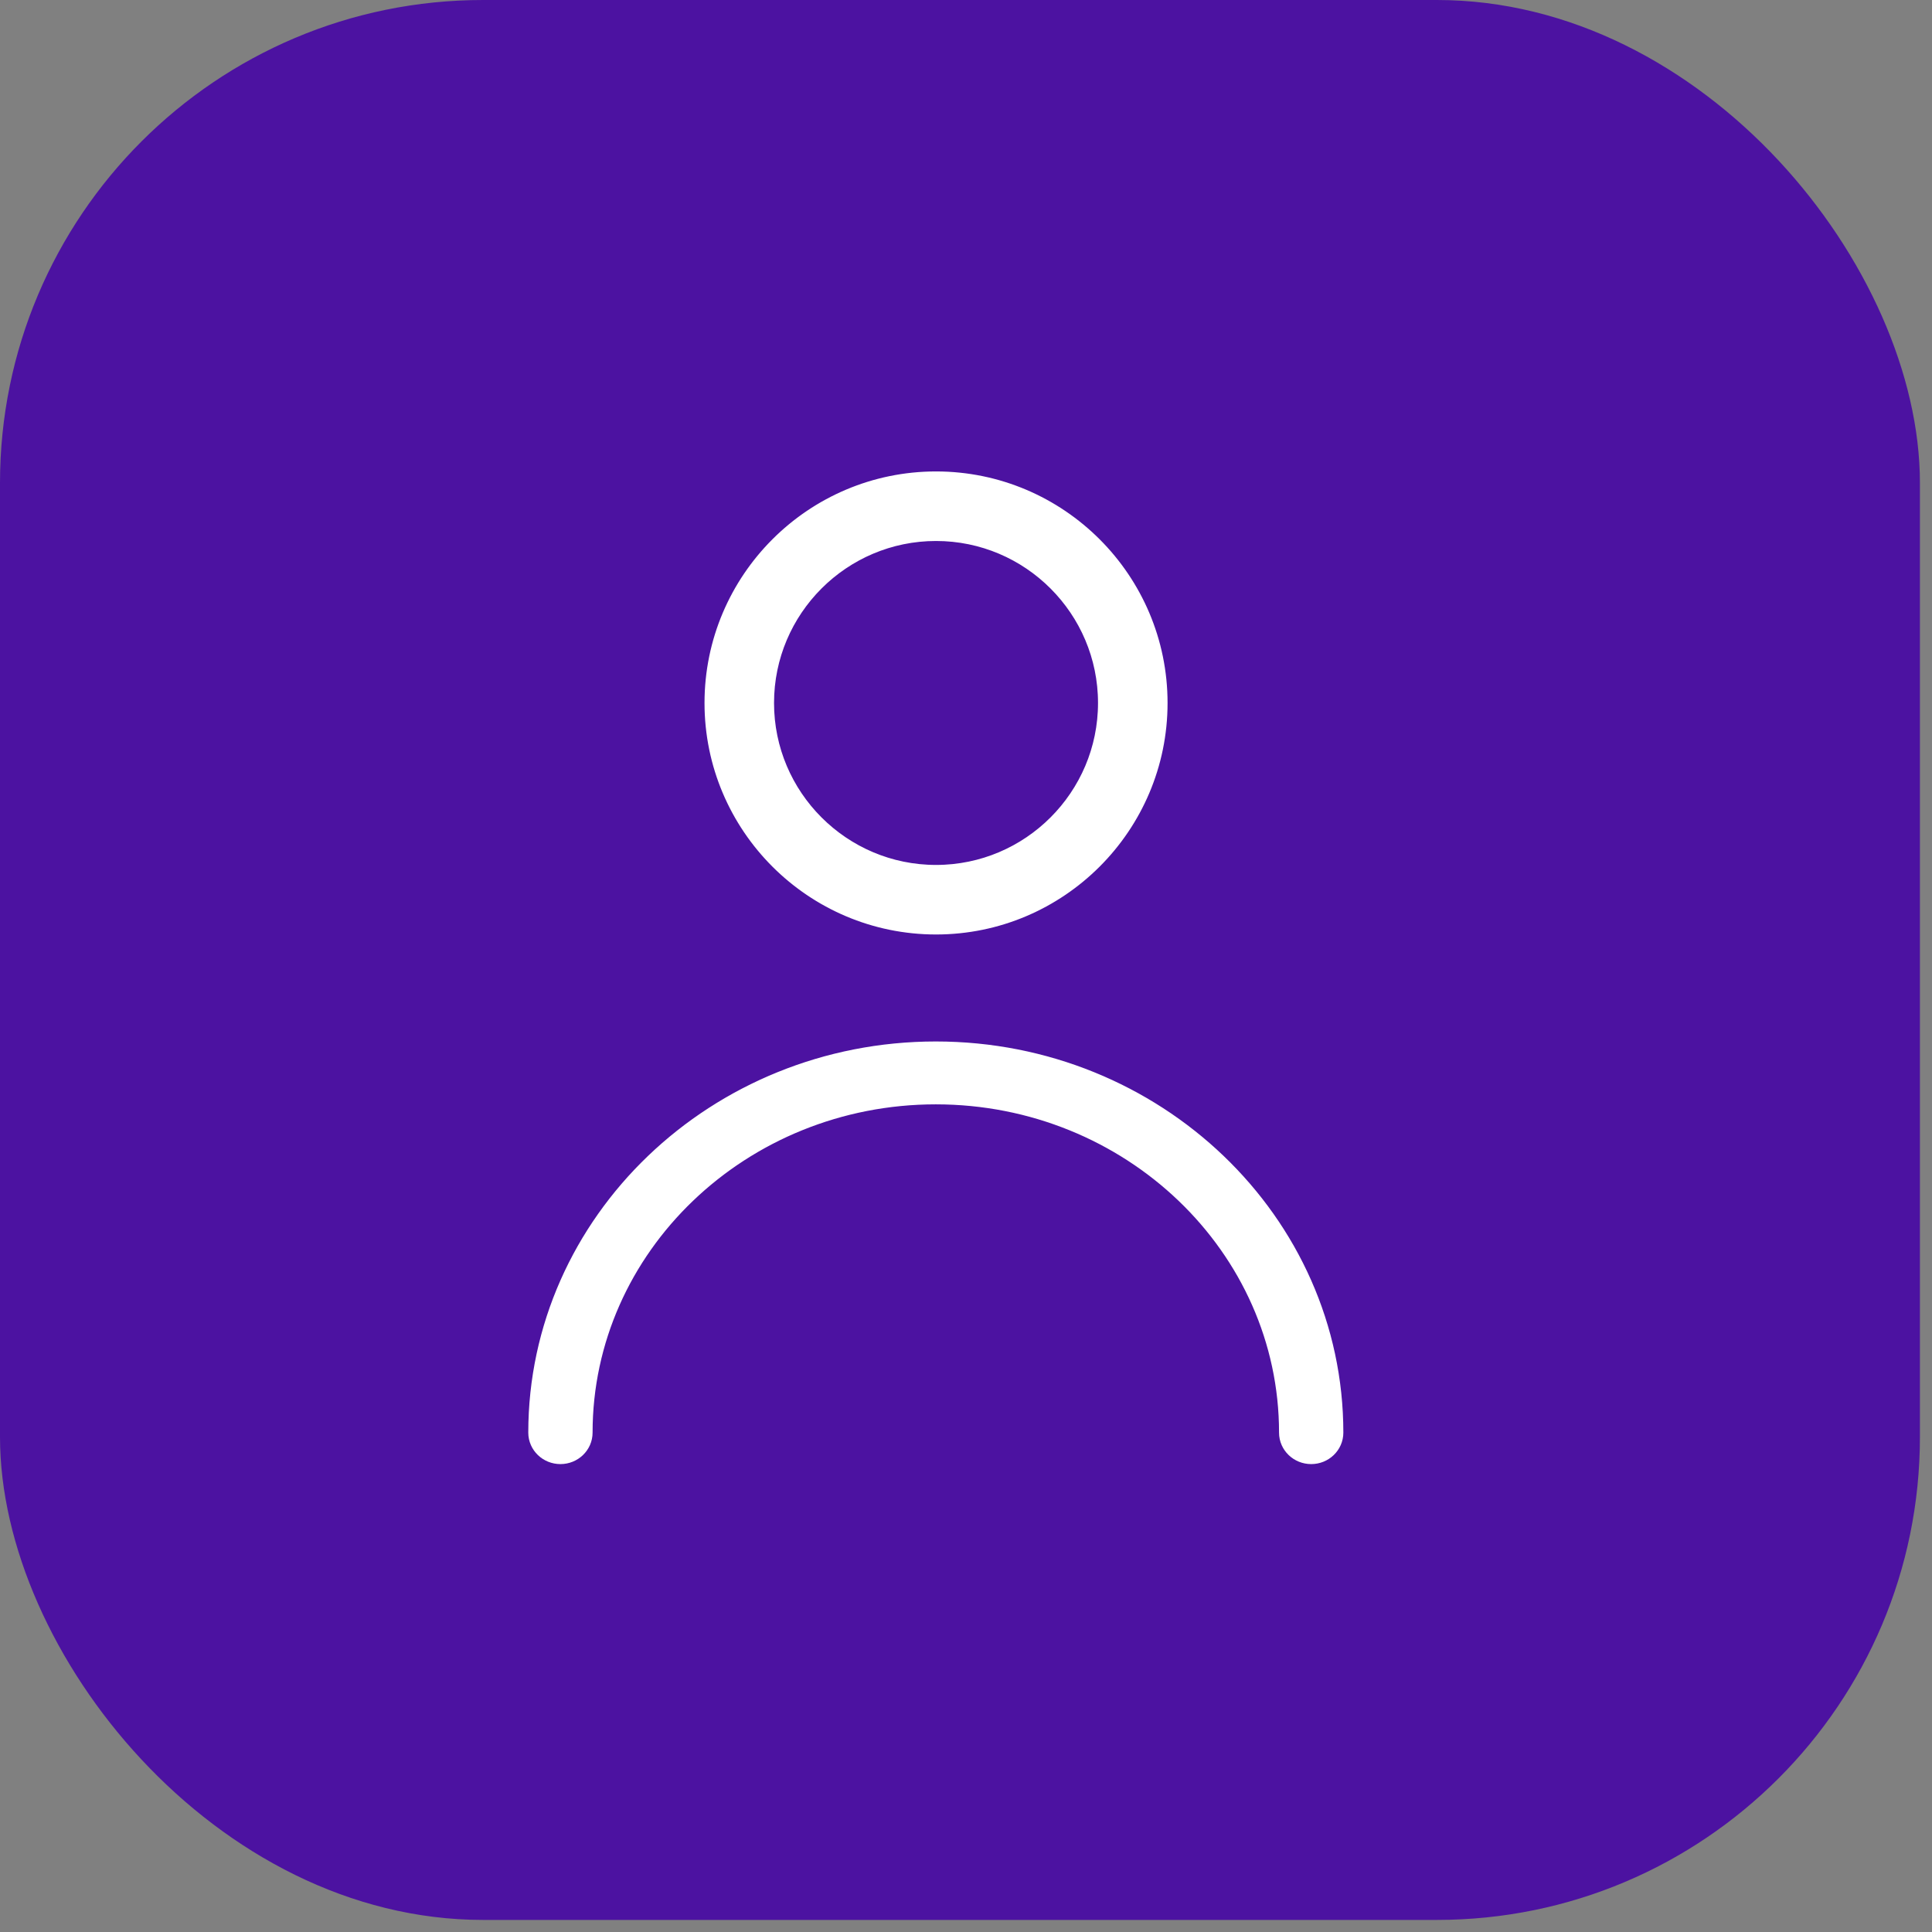 <?xml version="1.0" encoding="UTF-8"?> <svg xmlns="http://www.w3.org/2000/svg" width="64" height="64" viewBox="0 0 64 64" fill="none"><rect x="0" y="0" width="64" height="64" fill="#808080" stroke="none"/><rect width="63.6" height="63.6" rx="16" fill="#4C12A1"></rect><path d="M43.435 48C43.123 48 42.87 47.757 42.87 47.458C42.87 41.186 37.545 36.083 31 36.083C24.455 36.083 19.13 41.186 19.13 47.458C19.13 47.757 18.877 48 18.565 48C18.253 48 18 47.757 18 47.458C18 40.589 23.832 35 31 35C38.168 35 44 40.588 44 47.458C44 47.757 43.747 48 43.435 48Z" fill="white" stroke="white"></path><path d="M31.007 30.456C27.055 30.456 23.838 27.24 23.838 23.287C23.838 19.333 27.055 16.117 31.007 16.117C34.96 16.117 38.177 19.333 38.177 23.287C38.177 27.24 34.96 30.456 31.007 30.456ZM31.007 17.421C27.773 17.421 25.141 20.052 25.141 23.287C25.141 26.521 27.773 29.152 31.007 29.152C34.242 29.152 36.873 26.521 36.873 23.287C36.873 20.052 34.242 17.421 31.007 17.421Z" fill="white" stroke="white"></path></svg> 